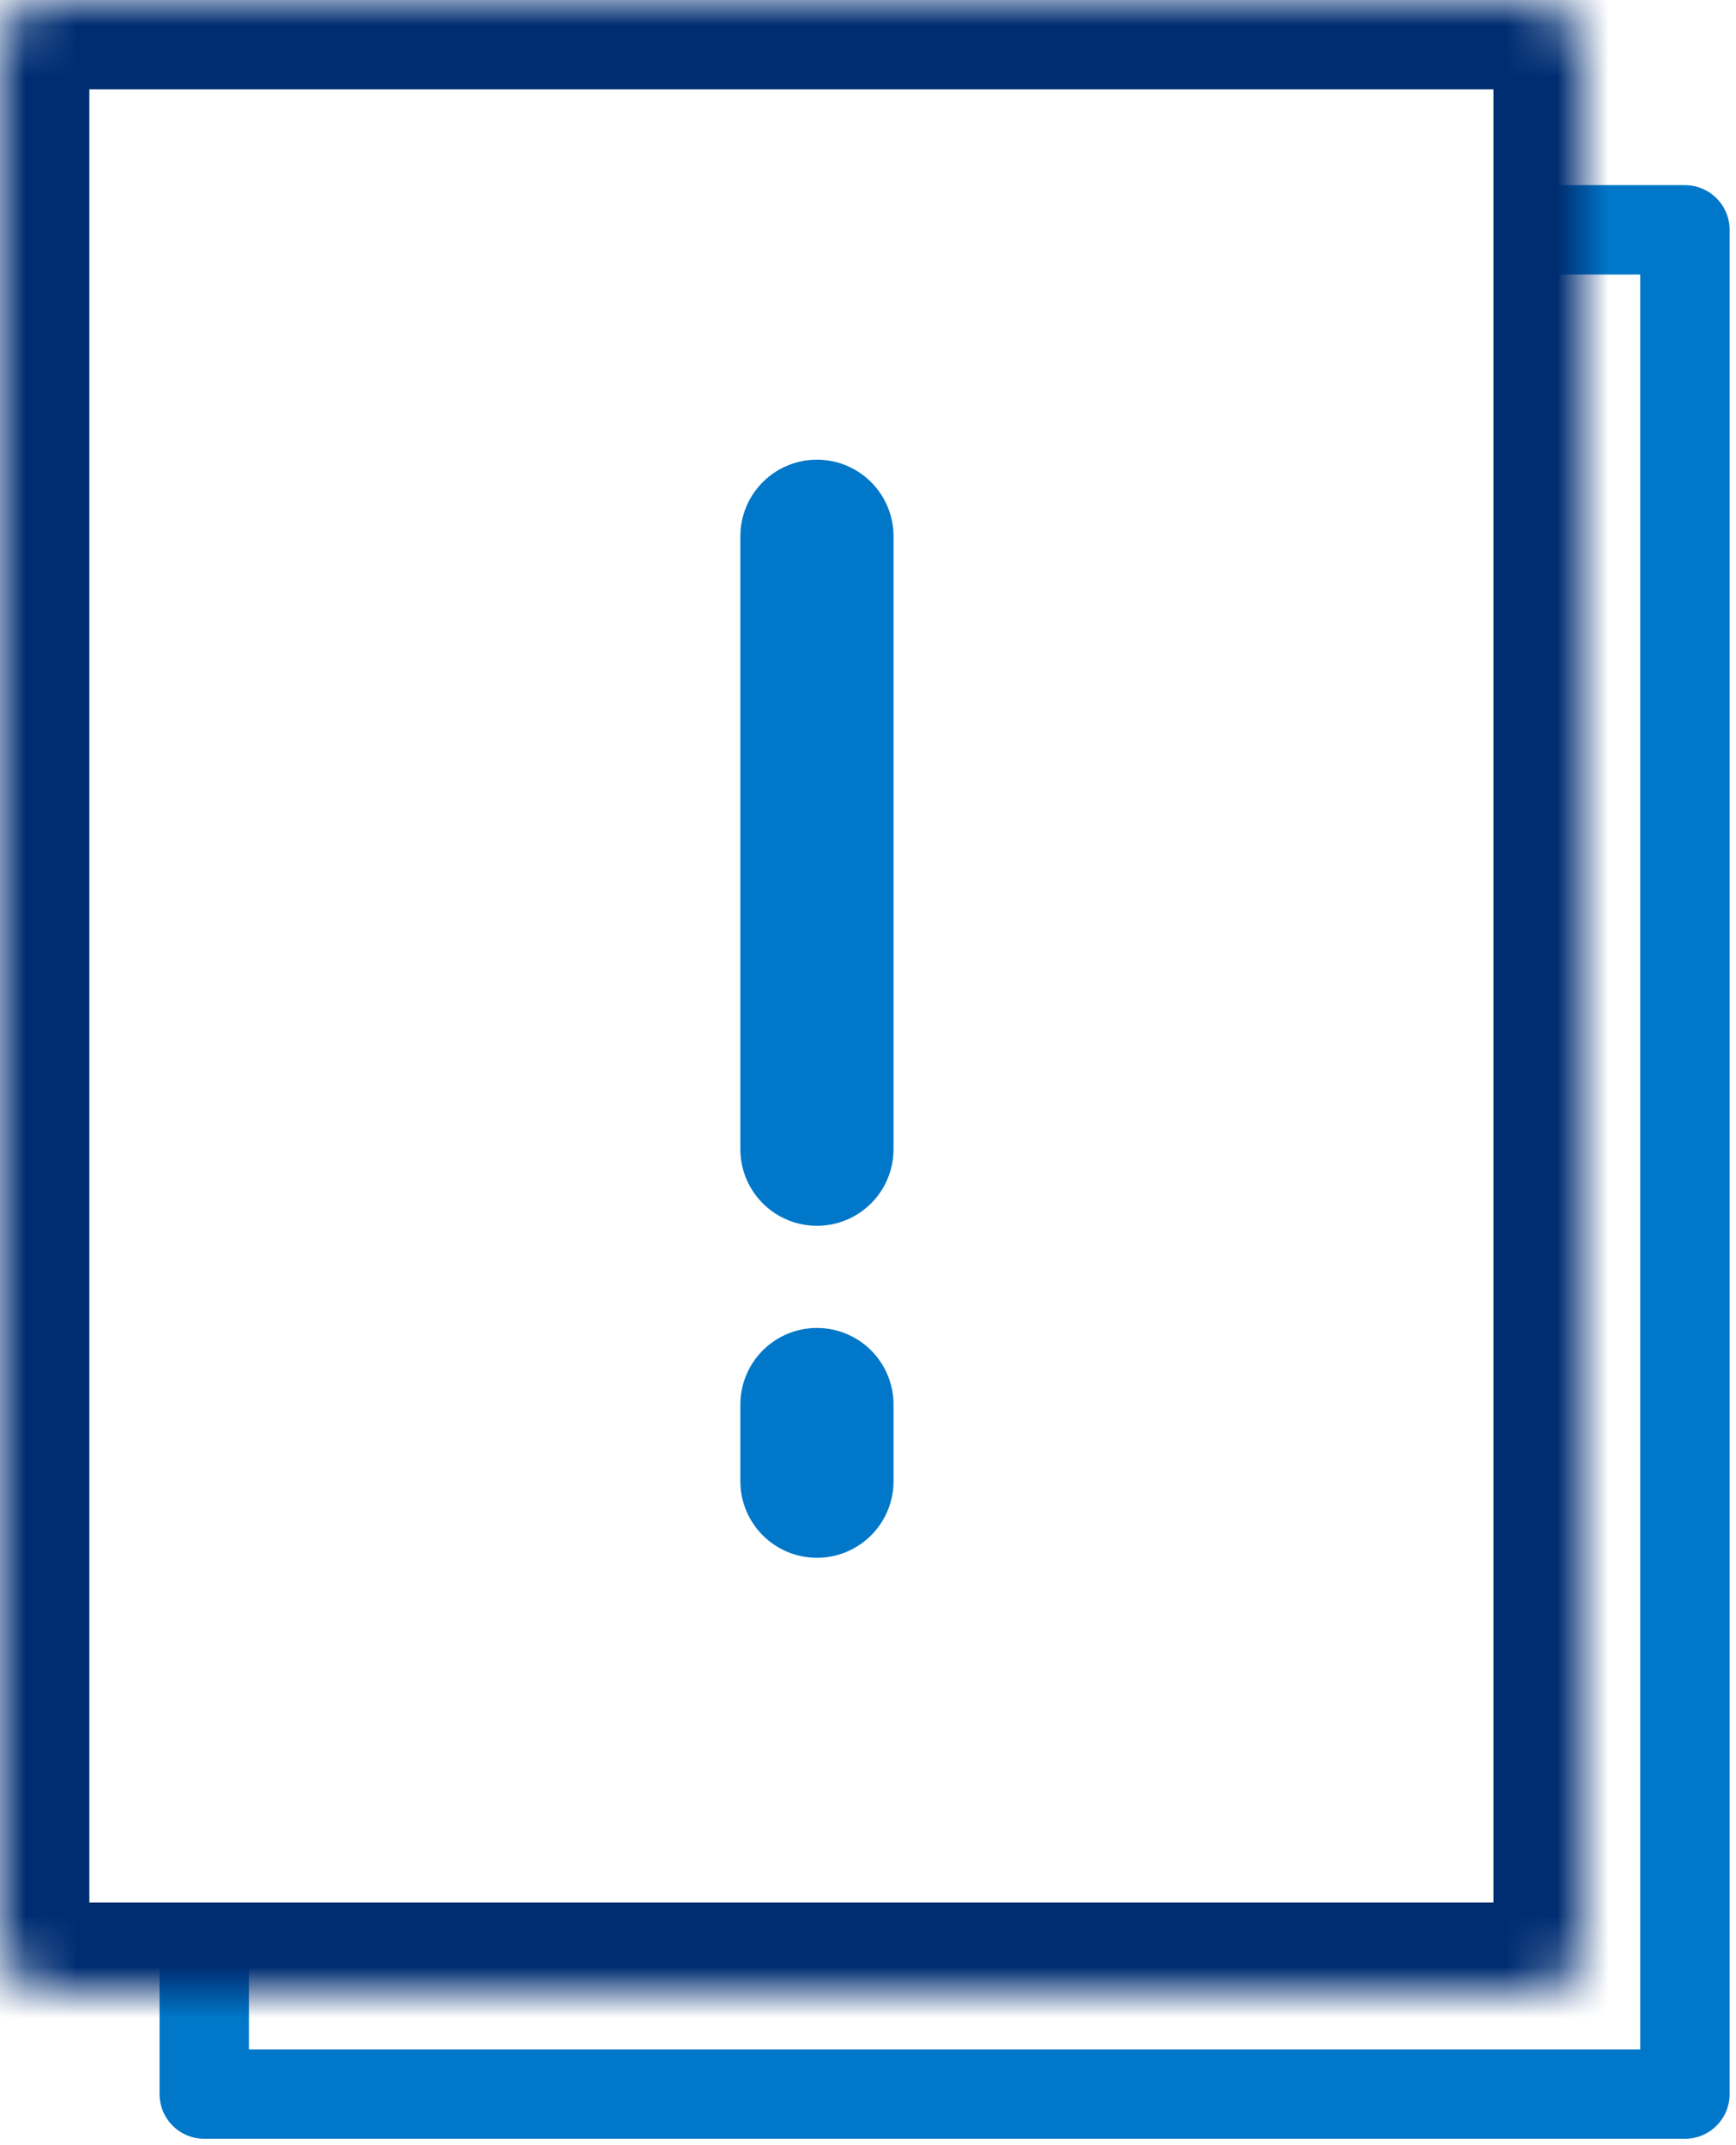 <?xml version="1.0" encoding="UTF-8"?> <svg xmlns="http://www.w3.org/2000/svg" width="34" height="42" viewBox="0 0 34 42" fill="none"><path d="M30.5 4.5H33V41H4V38.5" stroke="#0077C8" stroke-width="1.75" stroke-linecap="round" stroke-linejoin="round"></path><mask id="path-2-inside-1_1330_230" fill="white"><rect width="31" height="39" rx="1"></rect></mask><rect width="31" height="39" rx="1" stroke="#002D72" stroke-width="3.5" stroke-linejoin="round" mask="url(#path-2-inside-1_1330_230)"></rect><path d="M16 10.5V22.5" stroke="#0077C8" stroke-width="3" stroke-linecap="round" stroke-linejoin="round"></path><path d="M16 27.5V29" stroke="#0077C8" stroke-width="3" stroke-linecap="round" stroke-linejoin="round"></path></svg> 